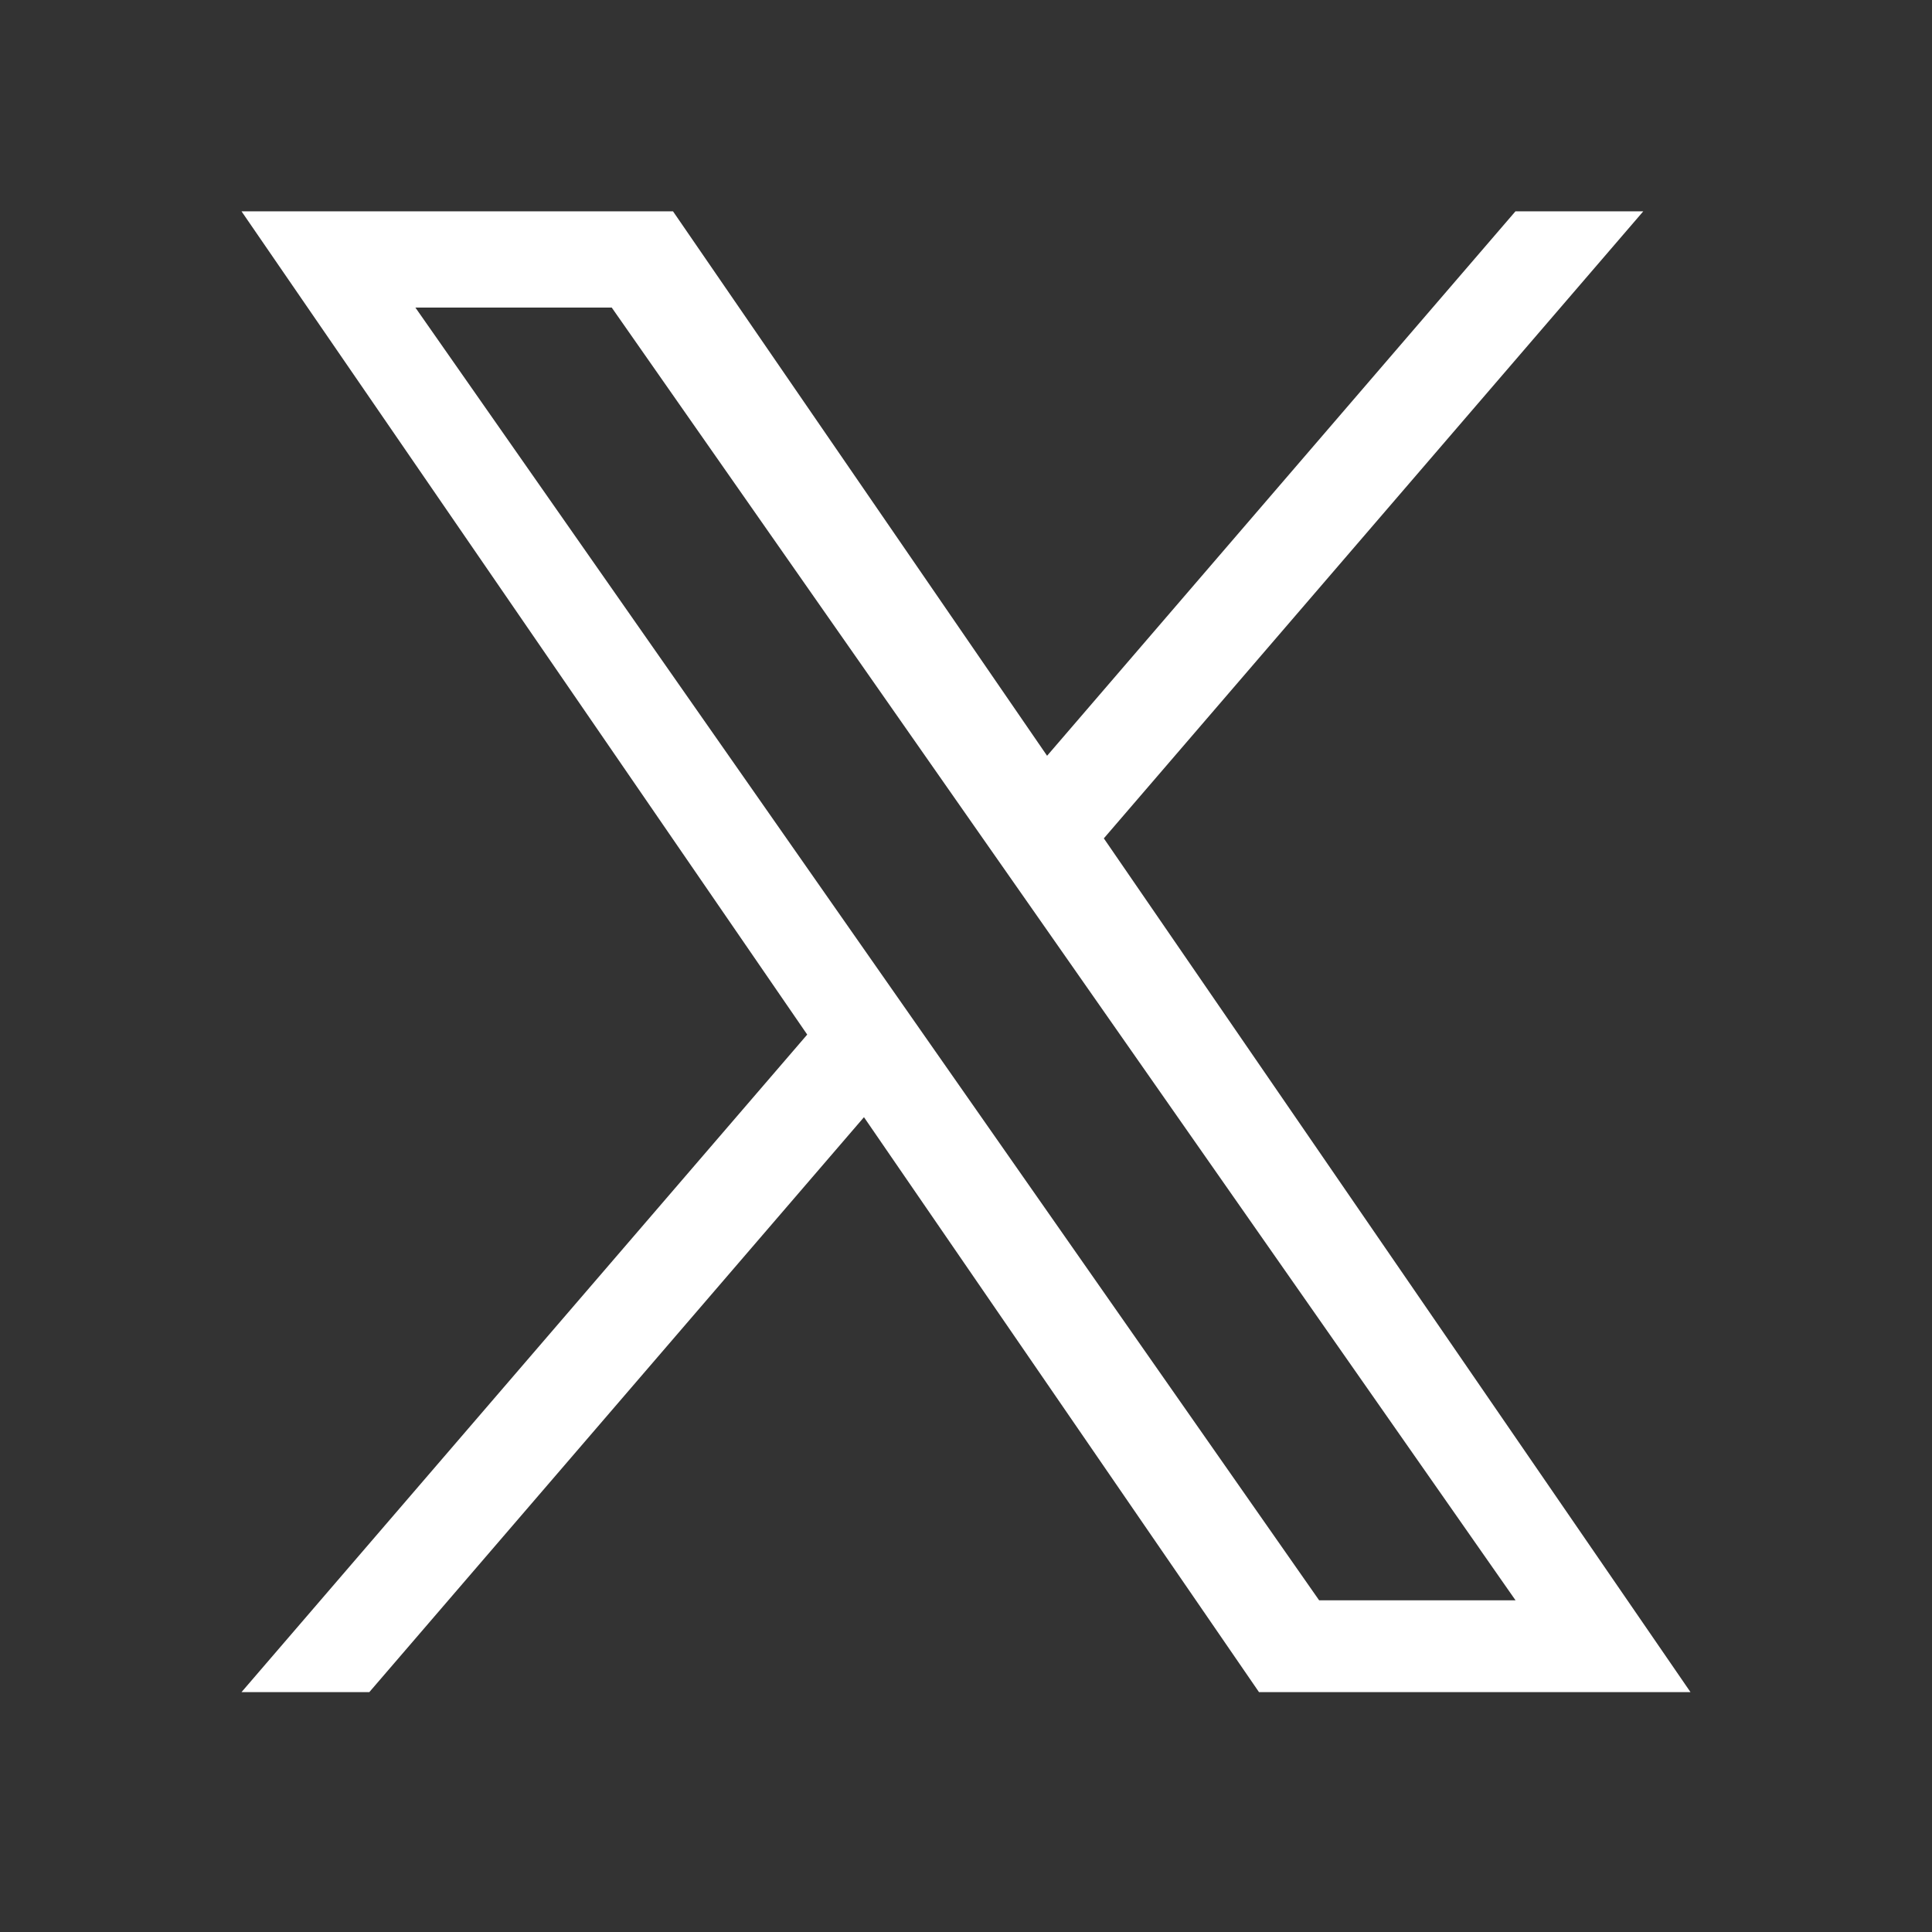 <svg width="32" height="32" viewBox="0 0 32 32" fill="none" xmlns="http://www.w3.org/2000/svg">
<rect x="0" y="0" width="32" height="32" fill="#333333" stroke="none"/>
<g clip-path="url(#clip0_1160_8847)">
<path d="M18.283 13.886L27.218 3.5H25.101L17.343 12.518L11.147 3.5H4L13.37 17.136L4 28.027H6.117L14.31 18.504L20.853 28.027H28L18.283 13.886H18.283ZM15.383 17.257L14.434 15.899L6.88 5.094H10.132L16.228 13.814L17.178 15.172L25.102 26.506H21.849L15.383 17.257V17.257Z" fill="white"/>
</g>
<defs>
<clipPath id="clip0_1160_8847">
<rect width="32" height="32" fill="white"/>
</clipPath>
</defs>
</svg>

